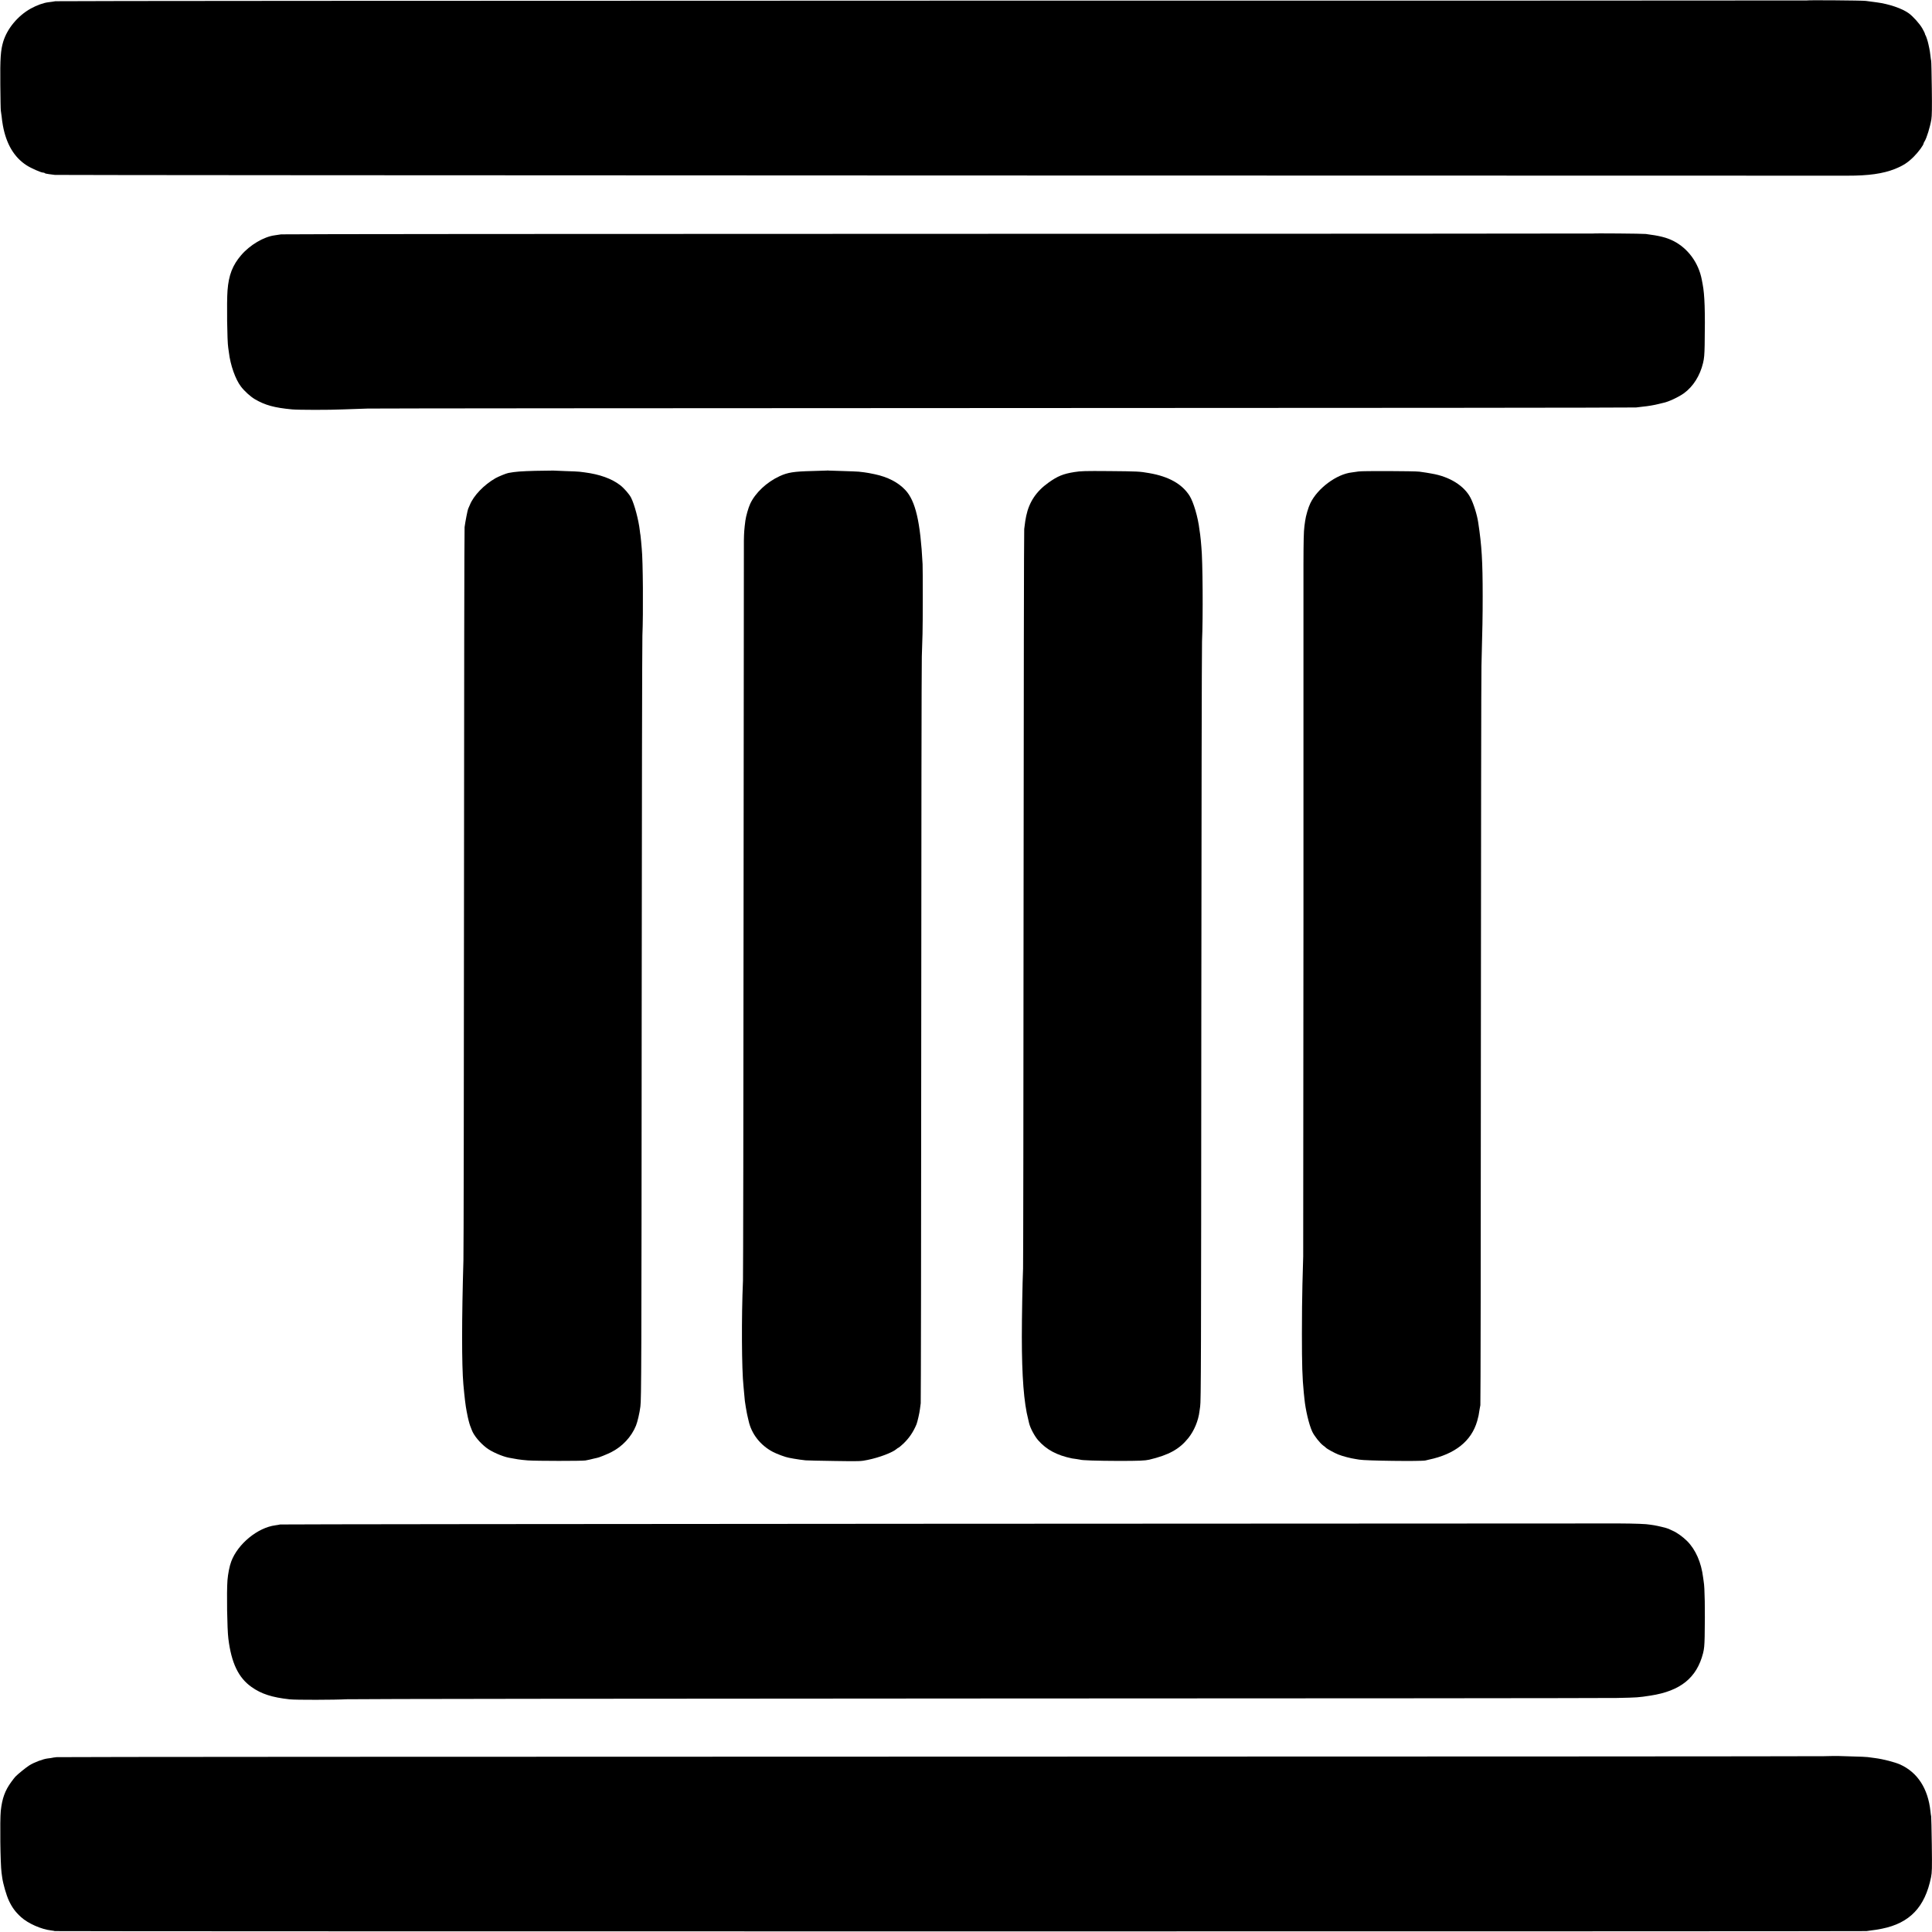 <?xml version="1.0" standalone="no"?>
<!DOCTYPE svg PUBLIC "-//W3C//DTD SVG 20010904//EN"
 "http://www.w3.org/TR/2001/REC-SVG-20010904/DTD/svg10.dtd">
<svg version="1.0" xmlns="http://www.w3.org/2000/svg"
 width="3000pt" height="3000pt" viewBox="0 0 3000 3000"
 preserveAspectRatio="xMidYMid meet">
<g transform="translate(0,3000) scale(0.1,-0.1)"
fill="#000000" stroke="none">
<path d="M28057 29993 c-2 -2 -6112 -3 -13578 -3 -7615 -1 -13594 -5 -13619
-9 -25 -5 -74 -12 -109 -16 -74 -8 -181 -47 -275 -99 -200 -112 -364 -310
-426 -513 -40 -133 -49 -260 -45 -668 2 -209 5 -391 8 -405 3 -14 8 -52 12
-85 5 -53 11 -92 20 -145 53 -287 174 -491 366 -616 69 -45 225 -114 257 -114
10 0 22 -3 26 -7 3 -4 12 -8 19 -9 7 -1 28 -4 47 -8 19 -3 60 -8 92 -12 31 -3
6274 -7 13875 -9 7600 -1 13881 -3 13958 -3 329 -1 553 31 738 104 129 52 202
99 292 189 72 71 154 182 155 210 1 6 8 20 16 32 31 48 84 220 104 339 9 51
11 182 7 480 -3 225 -7 418 -10 429 -3 11 -8 49 -12 85 -4 36 -11 85 -17 110
-5 25 -11 54 -14 65 -8 41 -37 130 -46 140 -4 5 -8 14 -8 21 0 7 -19 44 -41
84 -41 71 -143 185 -209 233 -104 76 -309 146 -503 171 -62 8 -137 18 -167 22
-54 7 -907 14 -913 7z"/>
<path d="M24737 26374 c-2 -2 -4575 -4 -10163 -5 -5587 0 -10181 -4 -10209 -8
-27 -5 -72 -12 -100 -15 -168 -22 -385 -150 -520 -308 -134 -156 -194 -310
-212 -548 -14 -179 -6 -792 11 -890 3 -14 7 -45 10 -70 23 -198 101 -420 188
-533 55 -72 147 -155 216 -196 160 -93 301 -132 577 -158 101 -9 577 -10 795
0 91 4 262 10 380 13 118 3 4589 6 9935 8 5346 1 9738 5 9760 9 22 3 67 9 100
12 84 8 179 24 250 42 33 8 65 16 70 17 81 15 242 91 325 151 142 104 248 272
295 469 17 71 22 127 25 280 9 528 0 779 -31 941 -5 28 -11 61 -14 74 -50 261
-215 486 -441 600 -106 53 -212 80 -429 108 -46 6 -813 12 -818 7z"/>
<path d="M8315 22689 c-223 -6 -308 -12 -420 -33 -37 -7 -154 -55 -202 -82
-179 -103 -339 -270 -397 -414 -10 -25 -22 -52 -27 -62 -8 -17 -43 -193 -55
-283 -4 -27 -8 -2556 -9 -5620 -2 -3063 -5 -5658 -9 -5765 -27 -913 -27 -1626
-1 -1925 19 -207 33 -328 51 -420 2 -11 7 -33 10 -50 8 -48 34 -148 43 -170 5
-11 16 -41 26 -68 30 -84 124 -199 230 -280 77 -59 240 -131 345 -152 25 -5
39 -8 140 -25 30 -5 100 -13 155 -17 130 -10 850 -10 895 -1 19 4 49 10 65 13
17 3 48 11 70 17 22 5 42 10 45 10 17 0 157 56 220 88 173 87 315 239 385 412
24 59 56 195 69 298 15 111 17 637 20 6050 2 3154 7 5818 11 5920 15 346 9
1175 -10 1350 -2 19 -7 71 -10 115 -4 44 -8 87 -10 95 -2 8 -7 40 -10 70 -18
162 -83 409 -136 512 -28 55 -109 148 -170 195 -132 101 -318 168 -550 198
-24 3 -60 7 -79 10 -19 3 -116 7 -215 10 -99 3 -187 7 -195 8 -8 1 -132 -1
-275 -4z"/>
<path d="M12835 22693 c-11 -1 -112 -4 -225 -7 -285 -7 -378 -22 -504 -80
-200 -92 -377 -258 -457 -429 -29 -63 -65 -190 -75 -262 -17 -134 -21 -182
-23 -309 -1 -78 -3 -2661 -5 -5741 -2 -3080 -6 -5667 -9 -5750 -25 -571 -20
-1387 8 -1640 3 -22 7 -71 10 -110 7 -94 14 -150 25 -210 5 -27 12 -66 15 -85
4 -19 10 -53 16 -75 5 -22 12 -49 14 -60 44 -201 183 -378 375 -479 64 -34
200 -84 250 -92 14 -3 48 -9 75 -14 28 -5 70 -12 95 -15 25 -3 65 -8 90 -11
25 -2 227 -7 450 -10 388 -6 410 -5 510 16 184 37 393 117 454 172 11 10 23
18 28 18 4 0 37 28 73 61 90 85 157 183 207 304 14 36 47 178 53 235 3 30 9
71 12 90 3 19 7 2584 8 5700 1 3116 5 5769 9 5895 4 127 9 286 11 355 5 154 5
991 1 1080 -34 656 -109 981 -268 1151 -111 119 -274 203 -473 245 -68 15
-126 25 -165 30 -25 3 -63 7 -85 10 -22 2 -132 7 -245 10 -113 3 -212 6 -220
7 -8 2 -24 2 -35 0z"/>
<path d="M16683 22670 c-175 -28 -262 -64 -403 -165 -189 -135 -299 -299 -345
-516 -13 -62 -16 -83 -31 -204 -4 -27 -8 -2601 -10 -5720 -2 -3118 -5 -5713
-8 -5765 -9 -203 -19 -760 -19 -1060 0 -613 32 -1022 99 -1280 2 -8 8 -35 14
-60 18 -76 86 -203 142 -266 128 -145 288 -231 523 -280 11 -2 43 -7 70 -10
28 -4 52 -8 55 -9 19 -11 267 -19 595 -20 324 0 413 4 480 19 305 73 467 162
605 333 93 115 159 274 176 422 3 25 7 57 10 71 13 70 15 693 18 5975 2 3141
7 5798 11 5905 17 376 11 1258 -10 1465 -2 22 -6 69 -9 105 -3 36 -8 76 -10
90 -3 14 -7 48 -11 75 -22 192 -92 429 -154 527 -116 183 -324 300 -629 352
-146 26 -182 27 -622 31 -373 3 -439 1 -537 -15z"/>
<path d="M21095 22679 c-27 -5 -75 -11 -105 -15 -235 -26 -531 -246 -643 -478
-32 -66 -70 -194 -81 -276 -2 -19 -7 -55 -11 -80 -11 -85 -14 -226 -15 -595 0
-203 0 -2676 0 -5495 -1 -2819 -3 -5181 -4 -5250 -2 -69 -7 -264 -12 -435 -5
-170 -8 -515 -8 -765 0 -488 6 -680 29 -915 4 -38 9 -81 10 -95 16 -169 71
-401 120 -507 30 -67 120 -181 173 -220 20 -15 39 -30 42 -34 15 -17 134 -82
190 -104 67 -27 194 -60 265 -70 22 -3 49 -7 60 -10 90 -18 963 -29 1030 -13
17 4 39 10 50 12 409 86 663 288 753 601 19 68 25 95 37 180 4 22 9 51 12 65
4 14 7 2552 8 5640 2 3088 5 5716 9 5840 16 607 19 770 19 1080 0 546 -14 783
-69 1145 -18 122 -72 294 -121 387 -98 187 -326 328 -603 374 -19 4 -39 7 -45
8 -10 3 -56 9 -145 22 -73 10 -891 13 -945 3z"/>
<path d="M14605 6339 c-5626 -3 -10241 -8 -10255 -11 -14 -4 -47 -9 -75 -13
-275 -36 -582 -289 -684 -561 -27 -70 -51 -193 -59 -294 -14 -184 -5 -755 14
-905 47 -379 156 -606 359 -750 152 -108 318 -162 592 -192 91 -11 714 -9 883
1 74 5 4475 10 9780 12 5305 1 9780 5 9945 8 327 7 329 7 525 37 465 72 717
276 815 658 17 67 22 121 25 260 7 413 2 761 -15 851 -2 14 -6 43 -9 65 -29
234 -116 432 -248 565 -65 65 -157 131 -223 160 -27 13 -58 26 -67 31 -22 11
-162 45 -223 55 -27 4 -55 8 -61 9 -52 11 -238 18 -489 19 -165 1 -4903 -2
-10530 -5z"/>
<path d="M28325 2730 c-110 -3 -6315 -6 -13790 -7 -7475 -1 -13619 -4 -13655
-8 -36 -4 -67 -8 -70 -10 -3 -2 -34 -6 -68 -10 -72 -8 -211 -60 -287 -108 -48
-30 -183 -139 -216 -175 -9 -9 -38 -46 -64 -82 -98 -134 -142 -256 -163 -450
-15 -144 -7 -822 12 -960 2 -14 7 -47 10 -73 13 -97 65 -278 104 -360 50 -107
102 -177 189 -256 109 -99 315 -190 468 -207 28 -3 53 -8 56 -10 10 -6 28112
-6 28130 0 7 2 43 7 79 11 36 3 109 15 162 26 433 87 669 335 763 799 15 75
17 133 12 505 -3 231 -8 429 -10 441 -3 11 -8 47 -11 79 -38 353 -200 603
-471 726 -81 36 -262 83 -385 99 -52 7 -106 14 -120 16 -14 3 -119 7 -235 10
-115 3 -217 6 -225 7 -8 1 -105 0 -215 -3z"/>
</g>
</svg>
